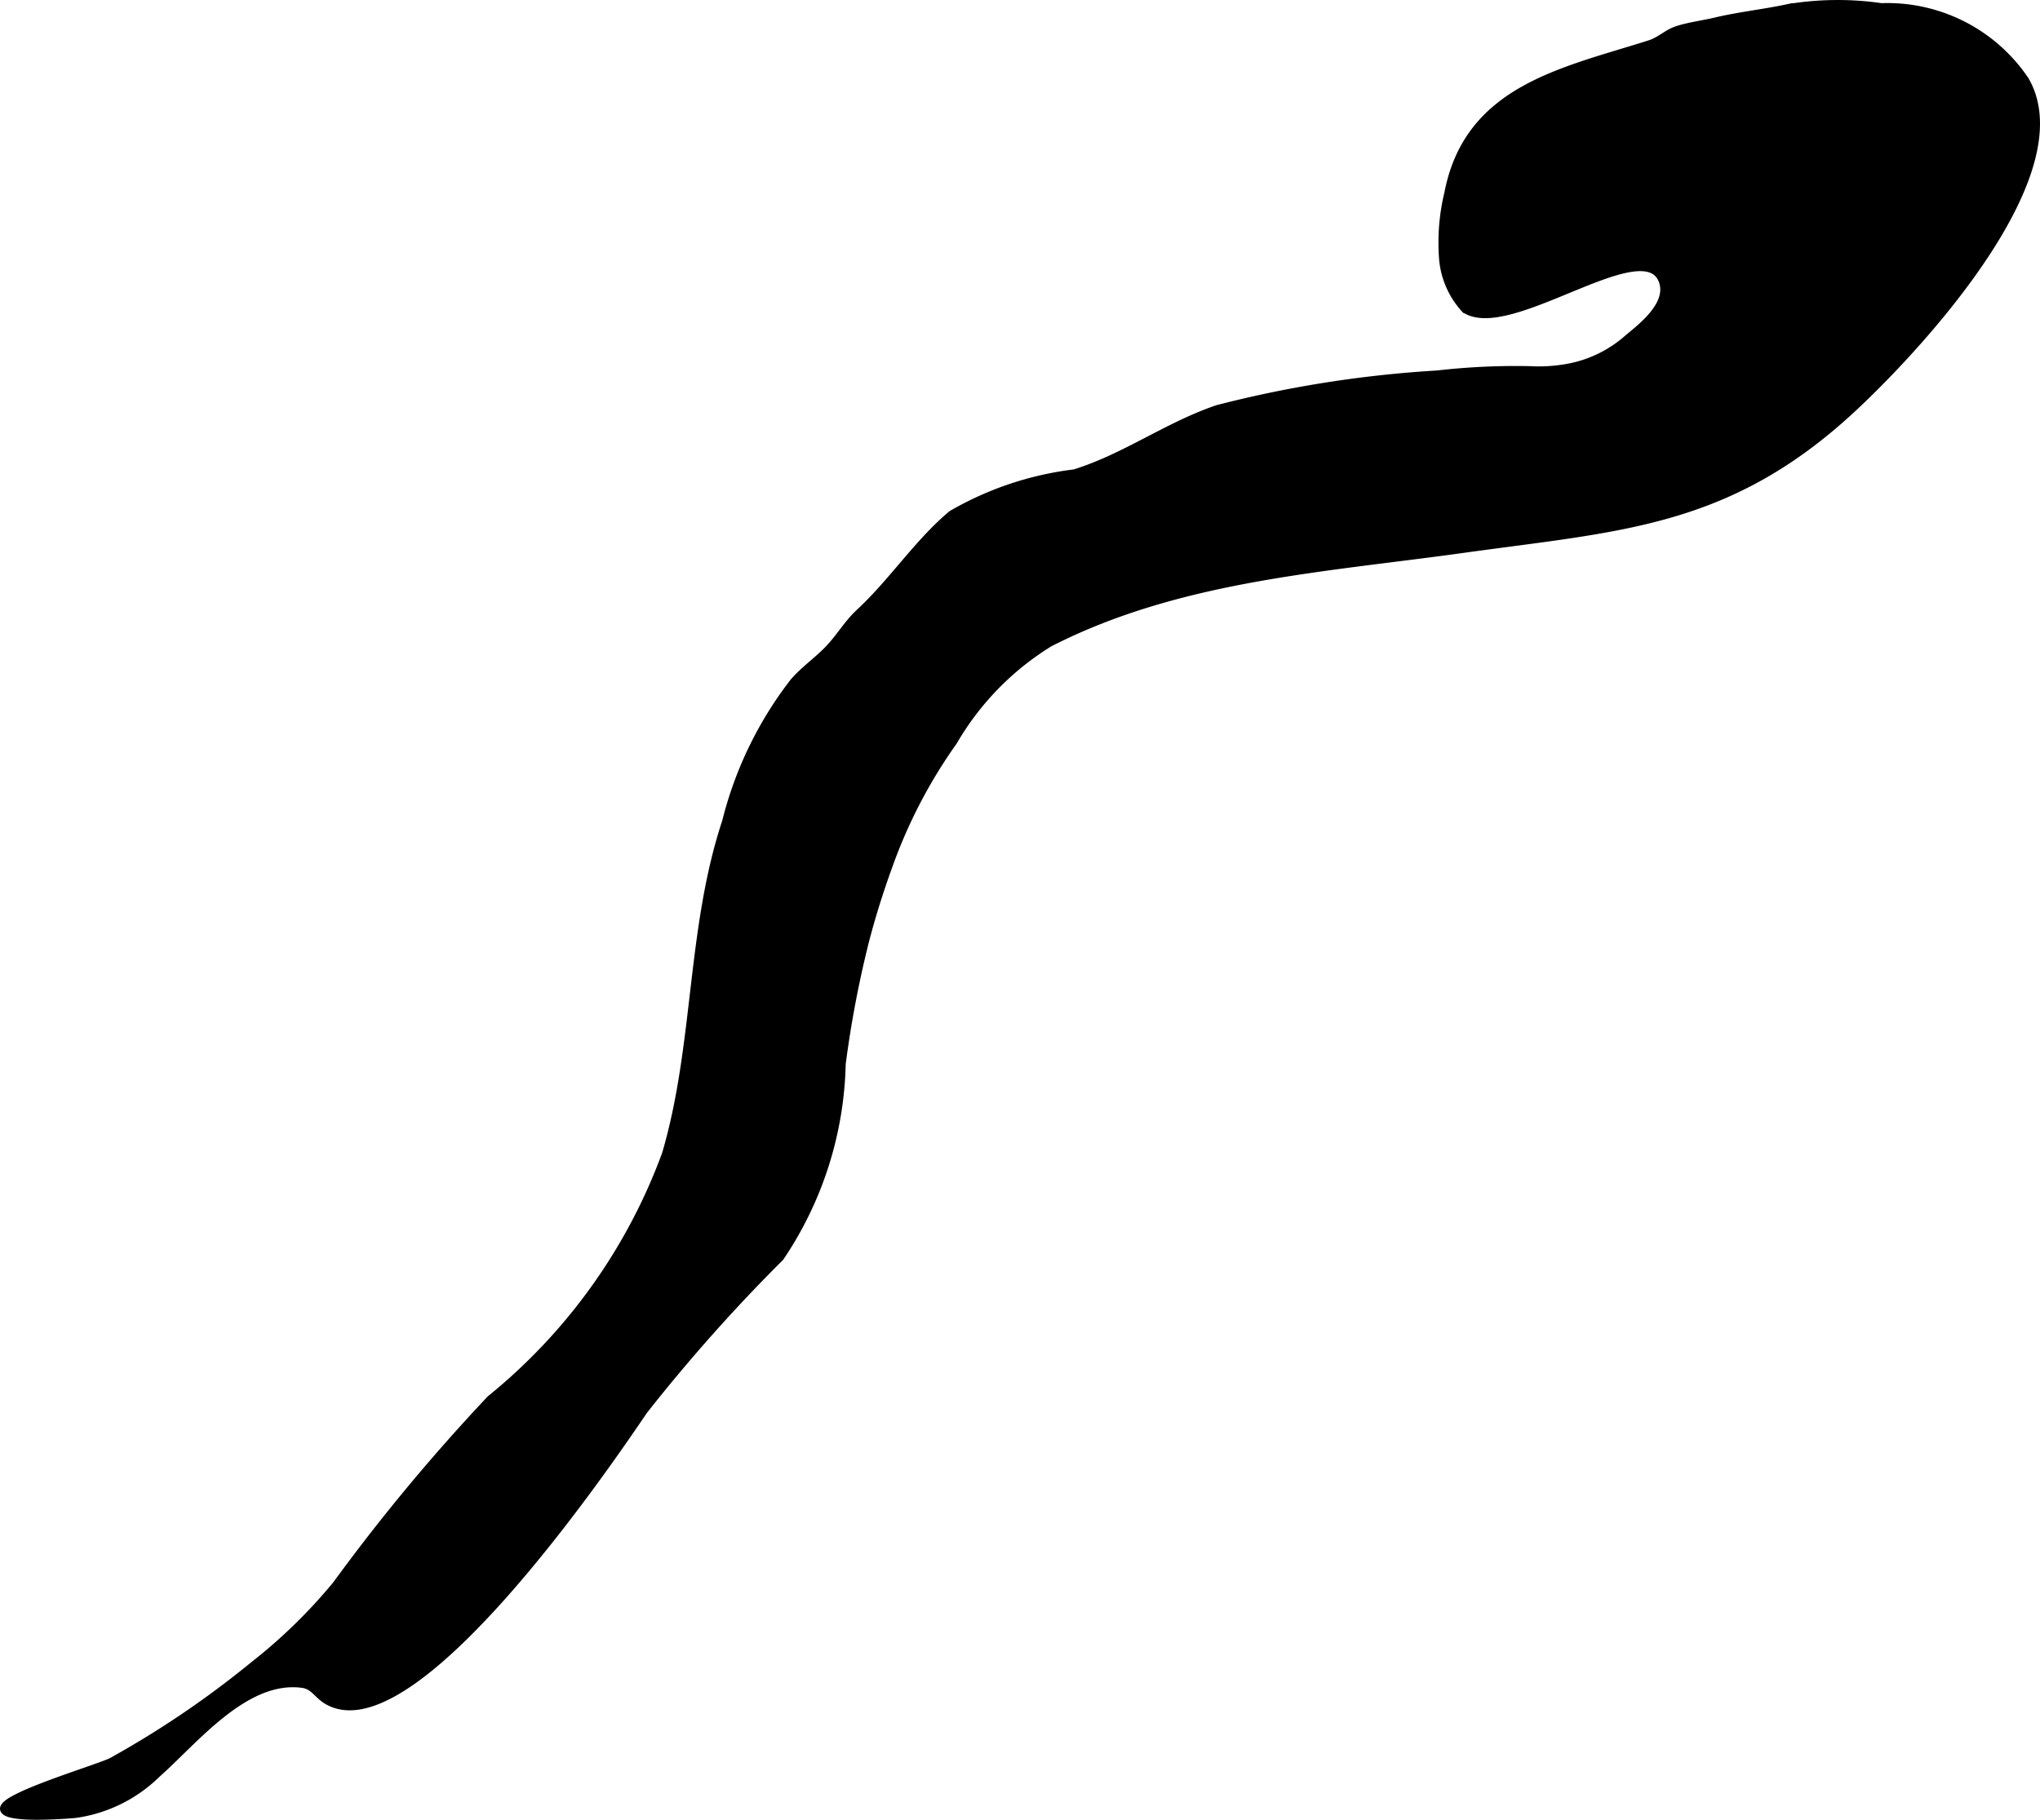<?xml version="1.0" encoding="UTF-8"?>
<svg xmlns="http://www.w3.org/2000/svg"
     version="1.1"
     width="13.415mm"
     height="11.97mm"
     viewBox="0 0 38.028 33.932">
   <defs>
      <style type="text/css"><![CDATA[
      .a {
        stroke: #000;
        stroke-miterlimit: 10;
        stroke-width: 0.15px;
      }
    ]]></style>
   </defs>
   <path class="a"
         d="M16.118,17.574a19.922,19.922,0,0,0-.428,2.263,6.702,6.702,0,0,1-1.148,3.604,31.82,31.82,0,0,0-2.544,2.861c-.712,1.052-4.339,6.369-5.911,5.396-.172-.106-.237-.273-.454-.301-1.069-.139-2.005,1.054-2.708,1.675a2.7,2.7,0,0,1-1.525.752c-.174.015-1.268.102-1.323-.086-.066-.227,1.768-.764,2.01-.891a17.831,17.831,0,0,0,2.644-1.794,9.928,9.928,0,0,0,1.542-1.504A35.744,35.744,0,0,1,9.145,26.091a10.565,10.565,0,0,0,3.269-4.569c.597-2.025.456-4.189,1.122-6.201a7.033,7.033,0,0,1,1.262-2.603c.184-.213.414-.374.62-.58.232-.232.372-.496.611-.717.606-.561,1.087-1.303,1.716-1.829a5.999,5.999,0,0,1,2.284-.765c.941-.289,1.742-.888,2.672-1.201a21.472,21.472,0,0,1,4.094-.643,12.81,12.81,0,0,1,1.715-.081,2.986,2.986,0,0,0,.796-.06,2.315,2.315,0,0,0,1.054-.54c.271-.223.794-.634.635-1.067-.346-.941-2.858,1.073-3.683.527a1.579,1.579,0,0,1-.411-.938,3.927,3.927,0,0,1,.1-1.229c.378-1.946,2.158-2.261,3.76-2.773.178-.057.316-.194.483-.254.204-.073.514-.114.736-.167.443-.106.907-.153,1.36-.251A5.678,5.678,0,0,1,35.072.134a3.095,3.095,0,0,1,2.674,1.358c1.042,1.781-2.128,5.135-3.312,6.211-2.272,2.06-4.247,2.127-7.147,2.53-2.622.366-5.318.522-7.724,1.752a5.261,5.261,0,0,0-1.792,1.838,9.496,9.496,0,0,0-1.208,2.32C16.382,16.642,16.237,17.11,16.118,17.574Z"/>
</svg>
